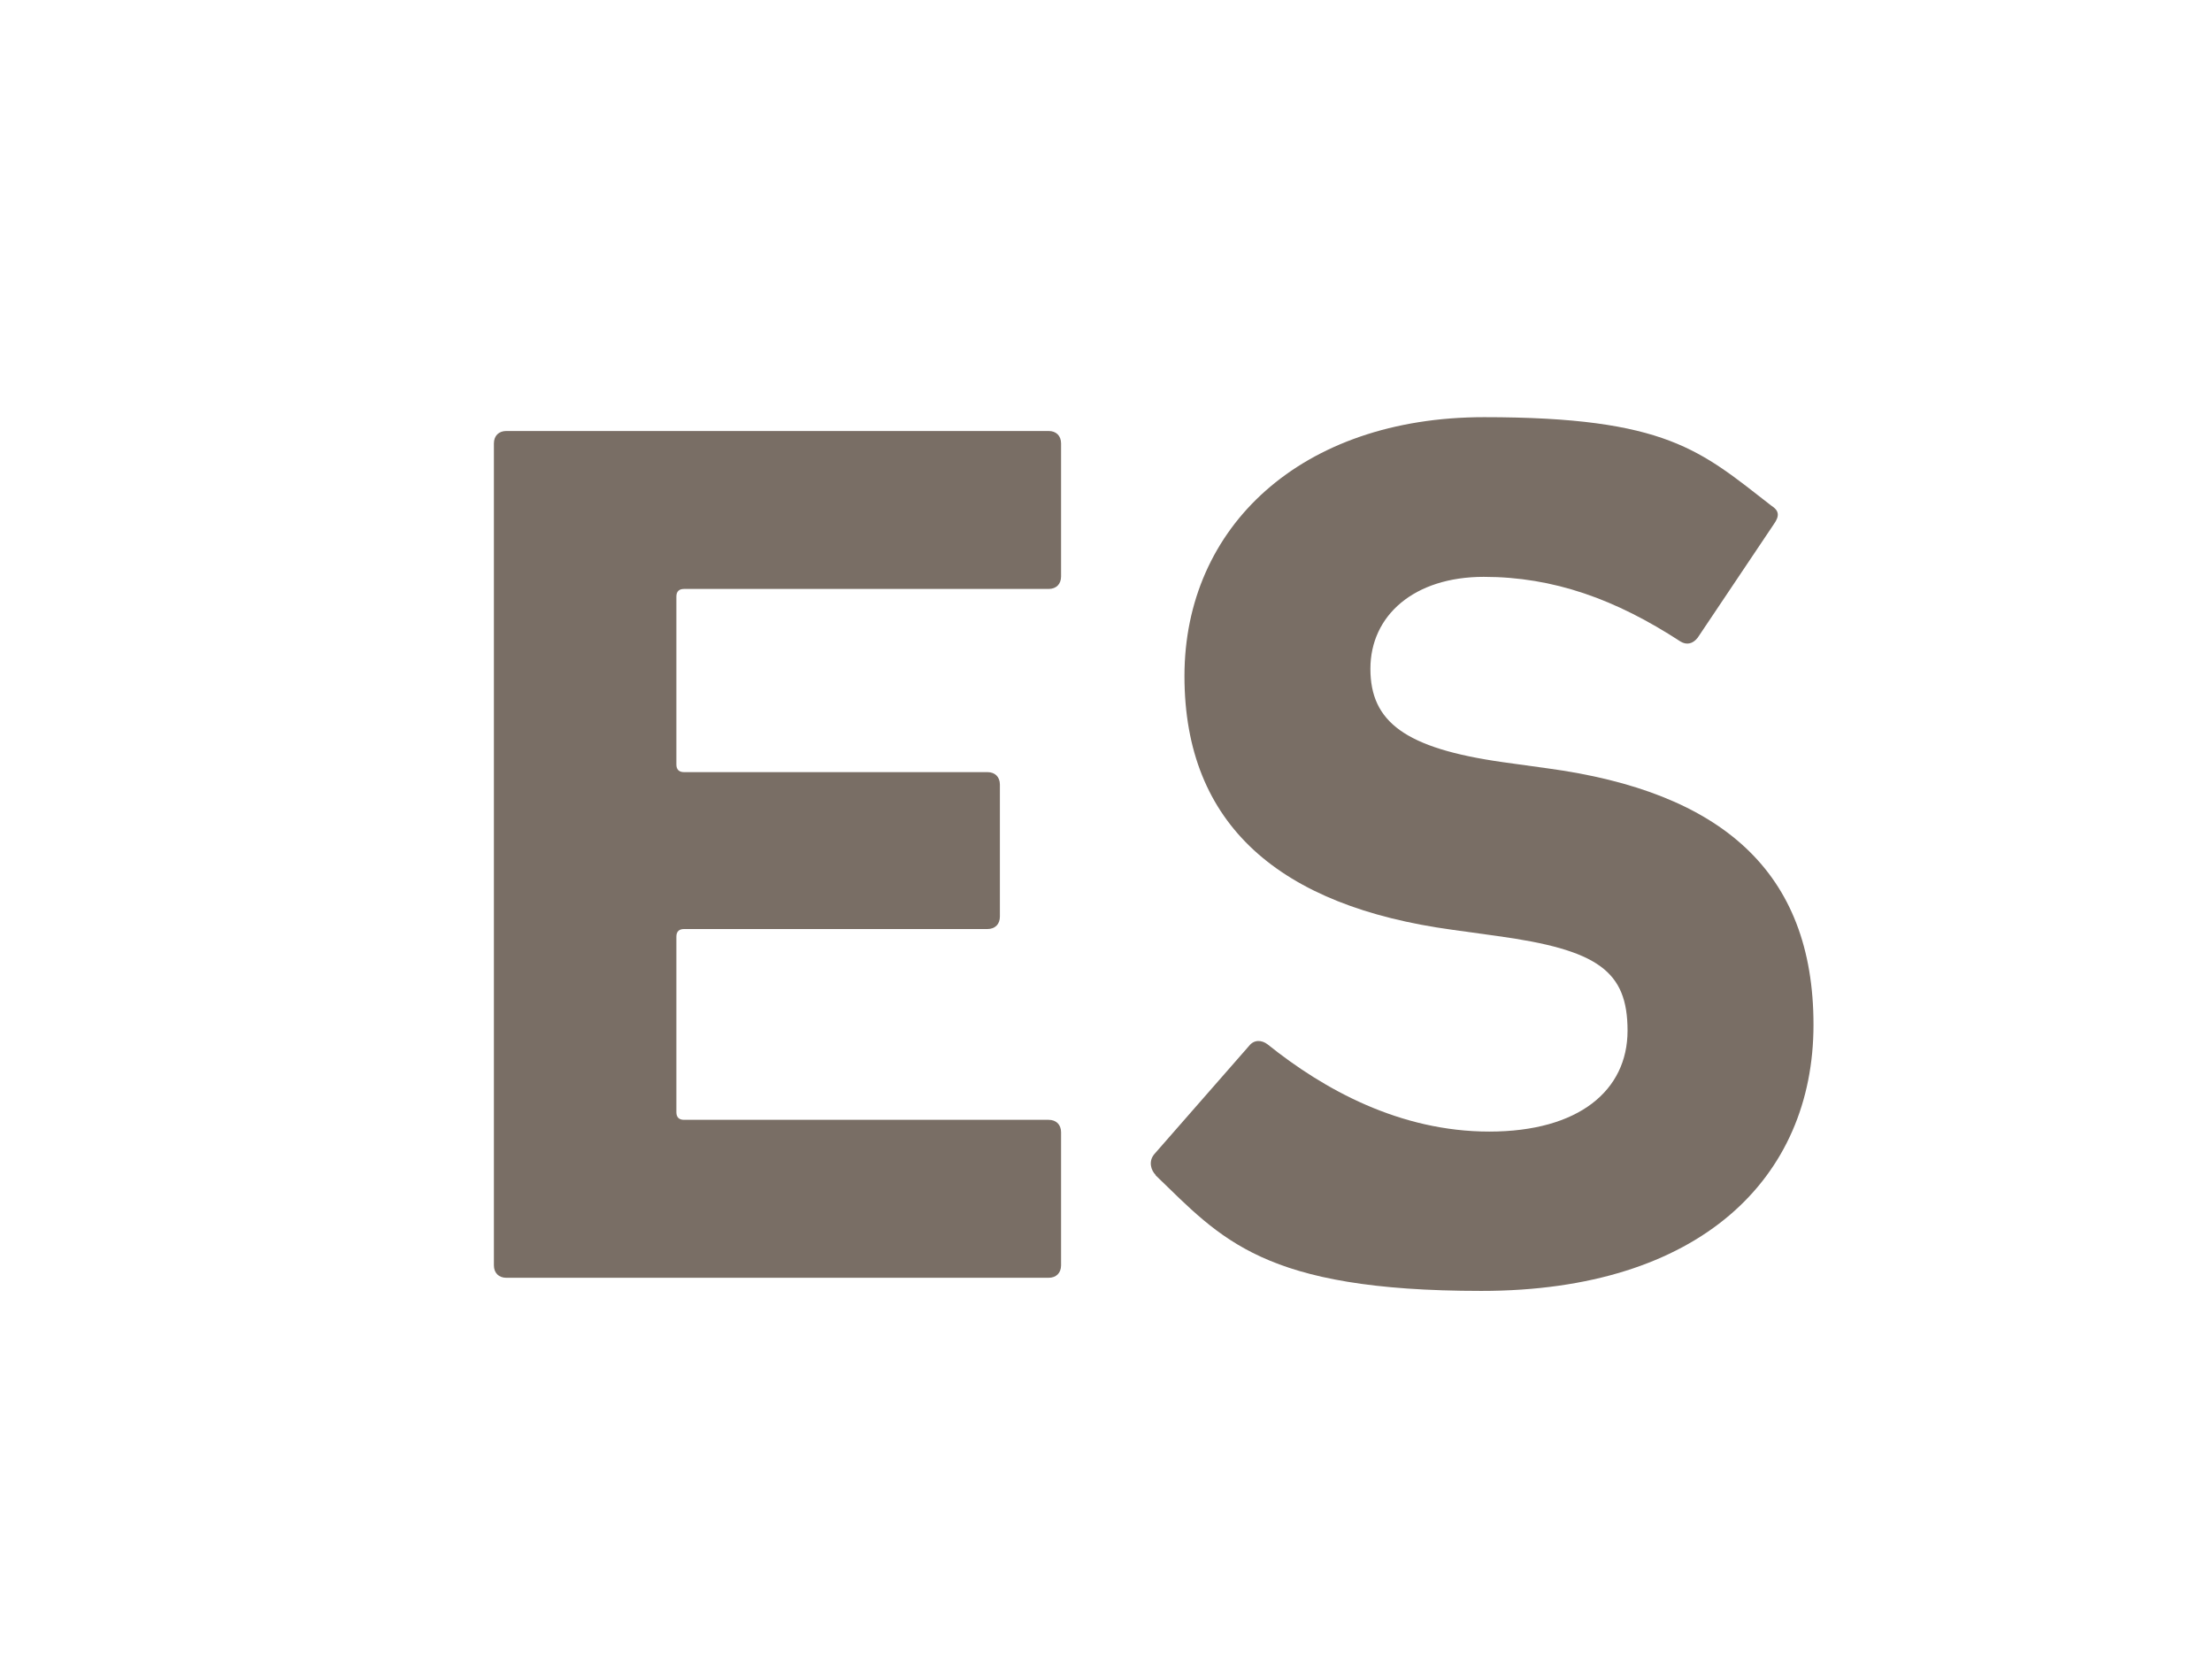 <?xml version="1.0" encoding="UTF-8"?>
<svg id="Capa_1" xmlns="http://www.w3.org/2000/svg" version="1.1" viewBox="0 0 640 480">
  <!-- Generator: Adobe Illustrator 29.5.1, SVG Export Plug-In . SVG Version: 2.1.0 Build 141)  -->
  <defs>
    <style>
      .st0 {
        fill: #fff;
      }

      .st1 {
        fill: #796e65;
      }
    </style>
  </defs>
  <rect class="st0" width="640" height="480"/>
  <g>
    <path class="st1" d="M142.9,128.3c0-2.2,1.4-3.6,3.6-3.6h156.9c2.2,0,3.6,1.4,3.6,3.6v38.5c0,2.2-1.4,3.6-3.6,3.6h-105.5c-1.4,0-2.2.7-2.2,2.2v48.6c0,1.4.7,2.2,2.2,2.2h87.8c2.2,0,3.6,1.4,3.6,3.6v38.2c0,2.2-1.4,3.6-3.6,3.6h-87.8c-1.4,0-2.2.7-2.2,2.2v50.8c0,1.4.7,2.2,2.2,2.2h105.5c2.2,0,3.6,1.4,3.6,3.6v38.5c0,2.2-1.4,3.6-3.6,3.6h-156.9c-2.2,0-3.6-1.4-3.6-3.6v-237.6Z"/>
    <path class="st1" d="M334.4,340c-1.4-1.4-2.2-4-.4-6.1l27.4-31.3c1.4-1.8,3.6-1.8,5.4-.4,16.2,13,38.2,25.2,64.1,25.2s40-11.9,40-29.2-8.6-23.4-37.8-27.4l-13-1.8c-49.7-6.8-77.4-30.2-77.4-73.4s33.8-74.9,86.7-74.9,62.6,9.7,83.1,25.6c2.2,1.4,2.5,2.9.7,5.4l-22,32.8c-1.4,1.8-3.2,2.2-5,1.1-18.7-12.2-36.7-18.7-56.9-18.7s-32.8,11.2-32.8,26.6,10.1,23,38.2,27l13,1.8c50.4,6.8,77,29.9,77,74.2s-32.8,77-96.1,77-75.2-15.1-94.3-33.5Z"/>
  </g>
</svg>